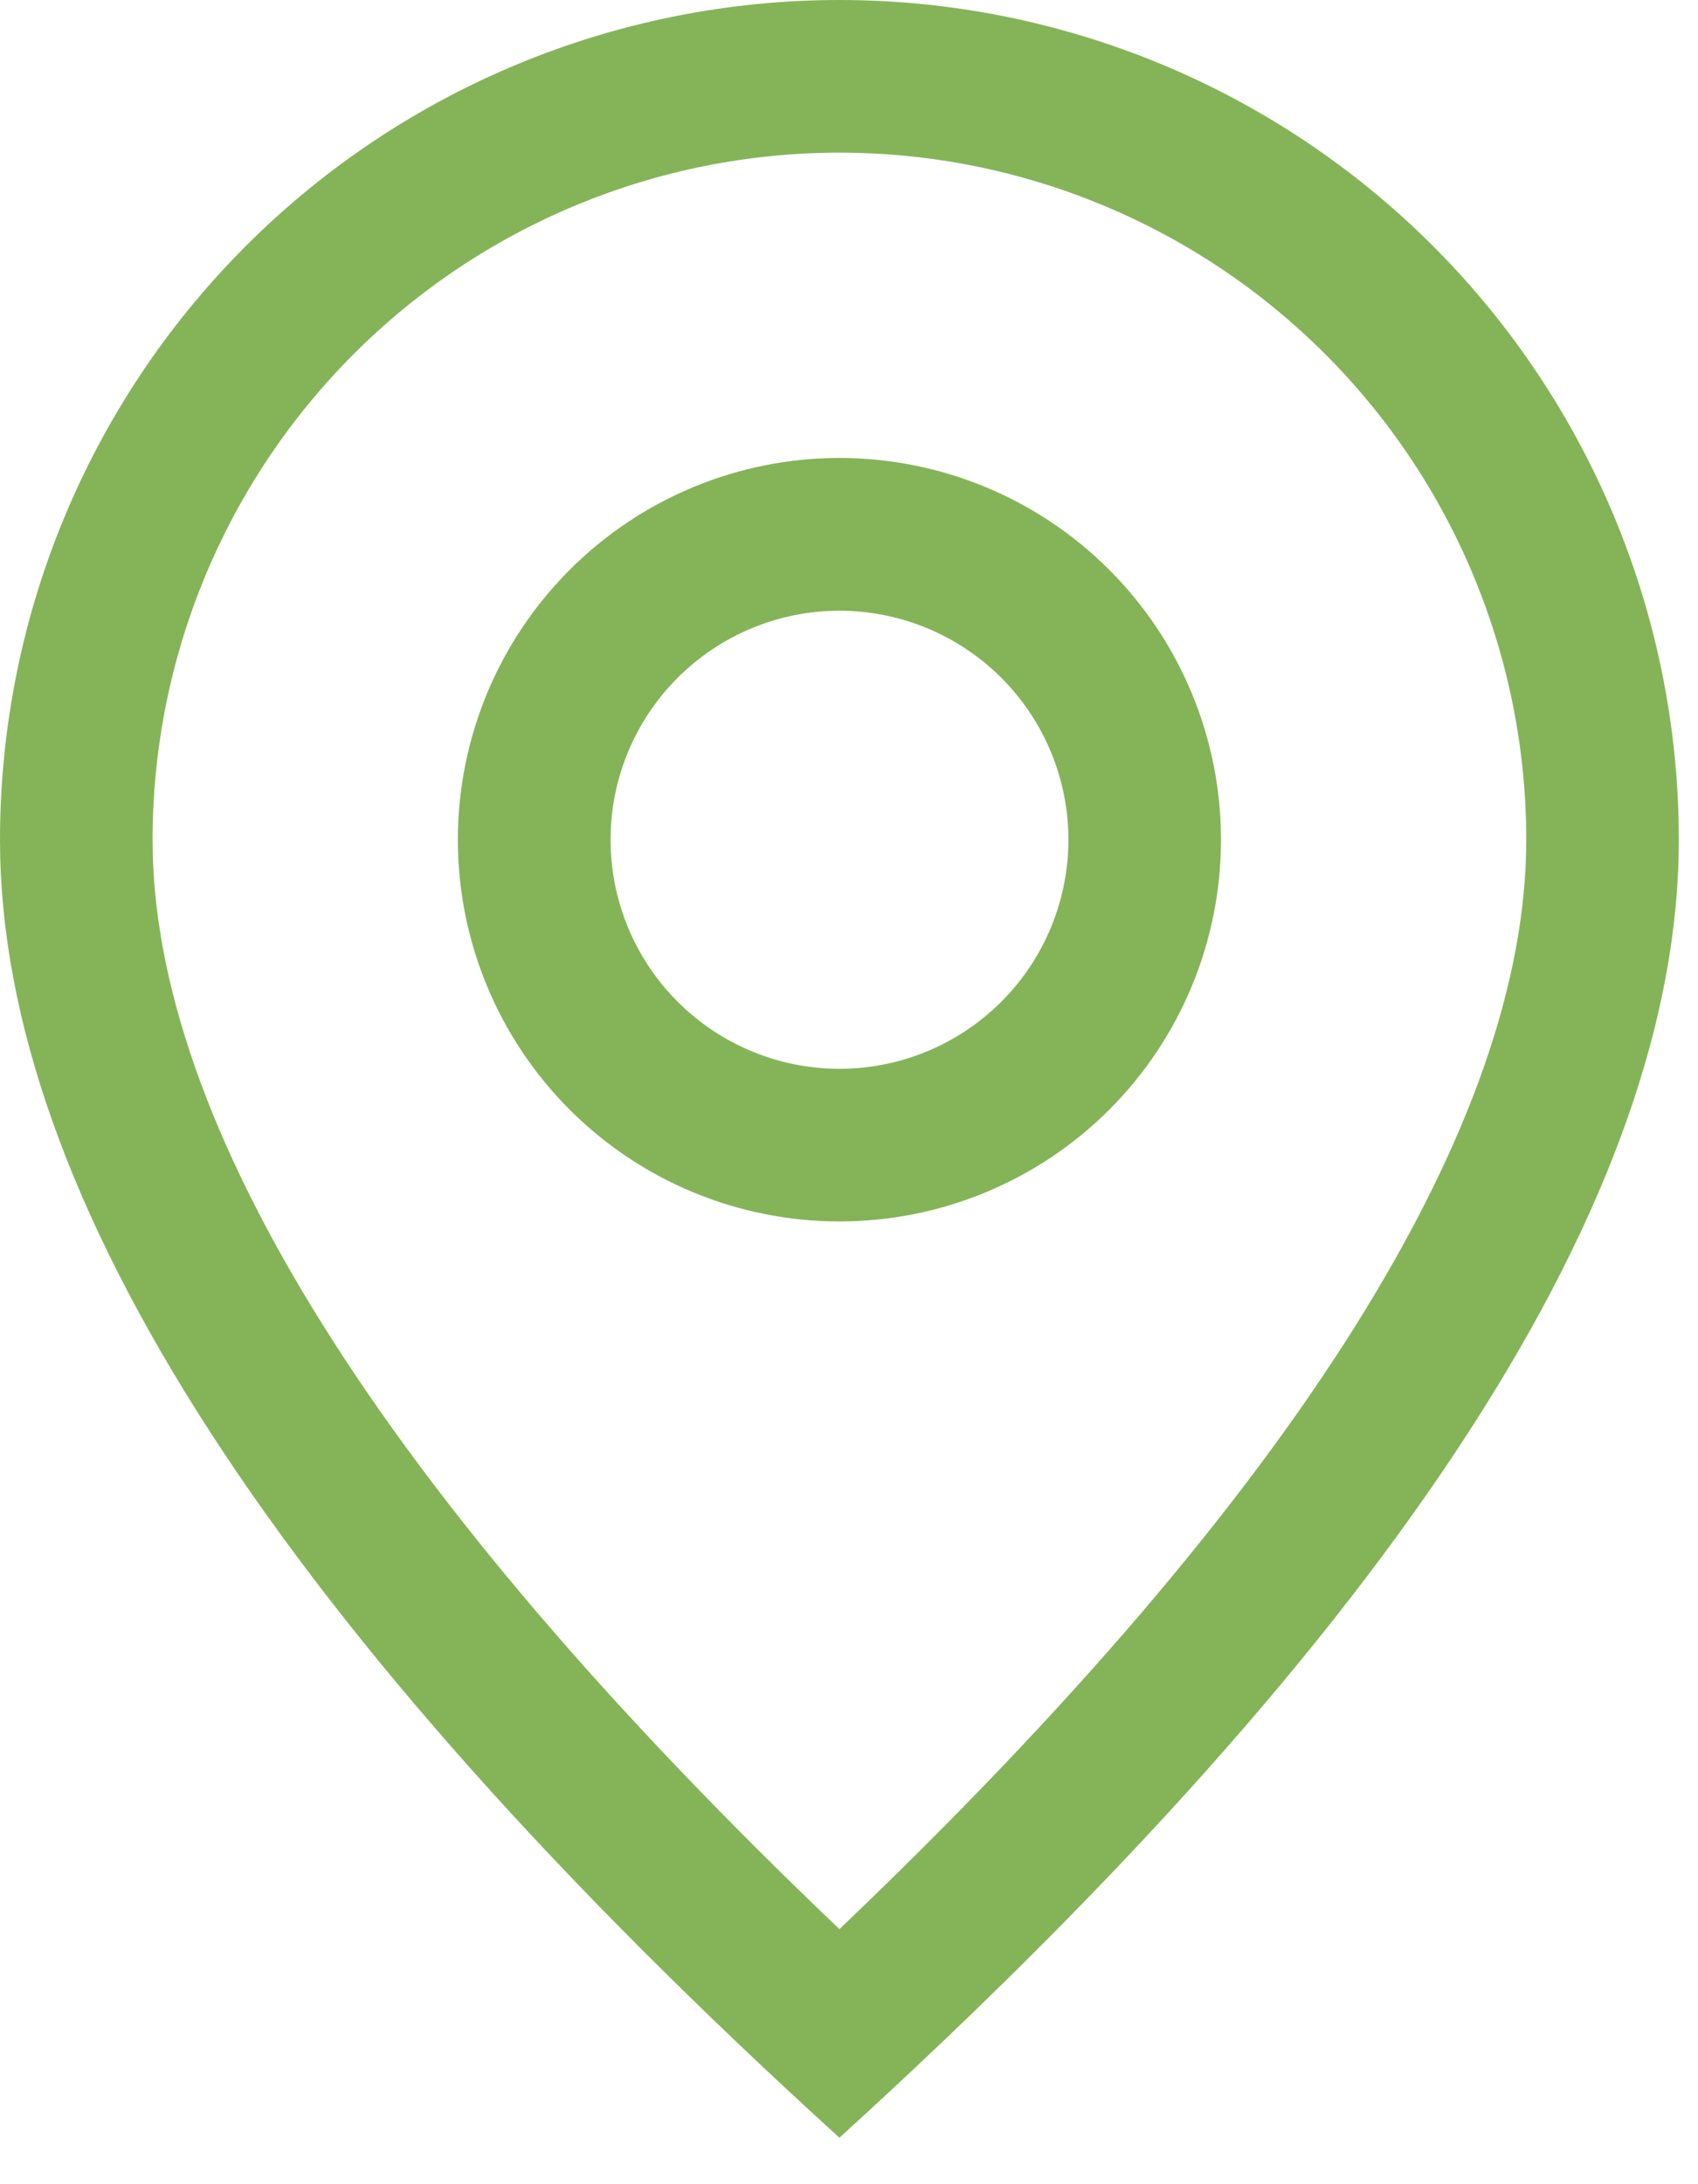 <svg width="14" height="18" viewBox="0 0 14 18" fill="none" xmlns="http://www.w3.org/2000/svg">
<path d="M12.584 6.921C12.584 5.419 11.987 3.979 10.925 2.917C9.863 1.855 8.423 1.258 6.921 1.258C5.419 1.258 3.979 1.855 2.917 2.917C1.855 3.979 1.258 5.419 1.258 6.921C1.258 9.244 3.117 12.271 6.921 15.898C10.725 12.271 12.584 9.244 12.584 6.921ZM6.921 17.617C2.307 13.423 0 9.857 0 6.921C0 5.085 0.729 3.325 2.027 2.027C3.325 0.729 5.085 0 6.921 0C8.757 0 10.517 0.729 11.815 2.027C13.113 3.325 13.842 5.085 13.842 6.921C13.842 9.857 11.535 13.423 6.921 17.617Z" fill="#85B458"/>
<path d="M6.921 8.808C7.422 8.808 7.902 8.609 8.256 8.255C8.61 7.901 8.809 7.421 8.809 6.92C8.809 6.42 8.61 5.94 8.256 5.586C7.902 5.232 7.422 5.033 6.921 5.033C6.421 5.033 5.941 5.232 5.587 5.586C5.233 5.94 5.034 6.42 5.034 6.92C5.034 7.421 5.233 7.901 5.587 8.255C5.941 8.609 6.421 8.808 6.921 8.808ZM6.921 10.066C6.087 10.066 5.287 9.735 4.697 9.145C4.107 8.555 3.775 7.755 3.775 6.92C3.775 6.086 4.107 5.286 4.697 4.696C5.287 4.106 6.087 3.774 6.921 3.774C7.756 3.774 8.556 4.106 9.146 4.696C9.736 5.286 10.067 6.086 10.067 6.92C10.067 7.755 9.736 8.555 9.146 9.145C8.556 9.735 7.756 10.066 6.921 10.066Z" fill="#85B458"/>
</svg>
